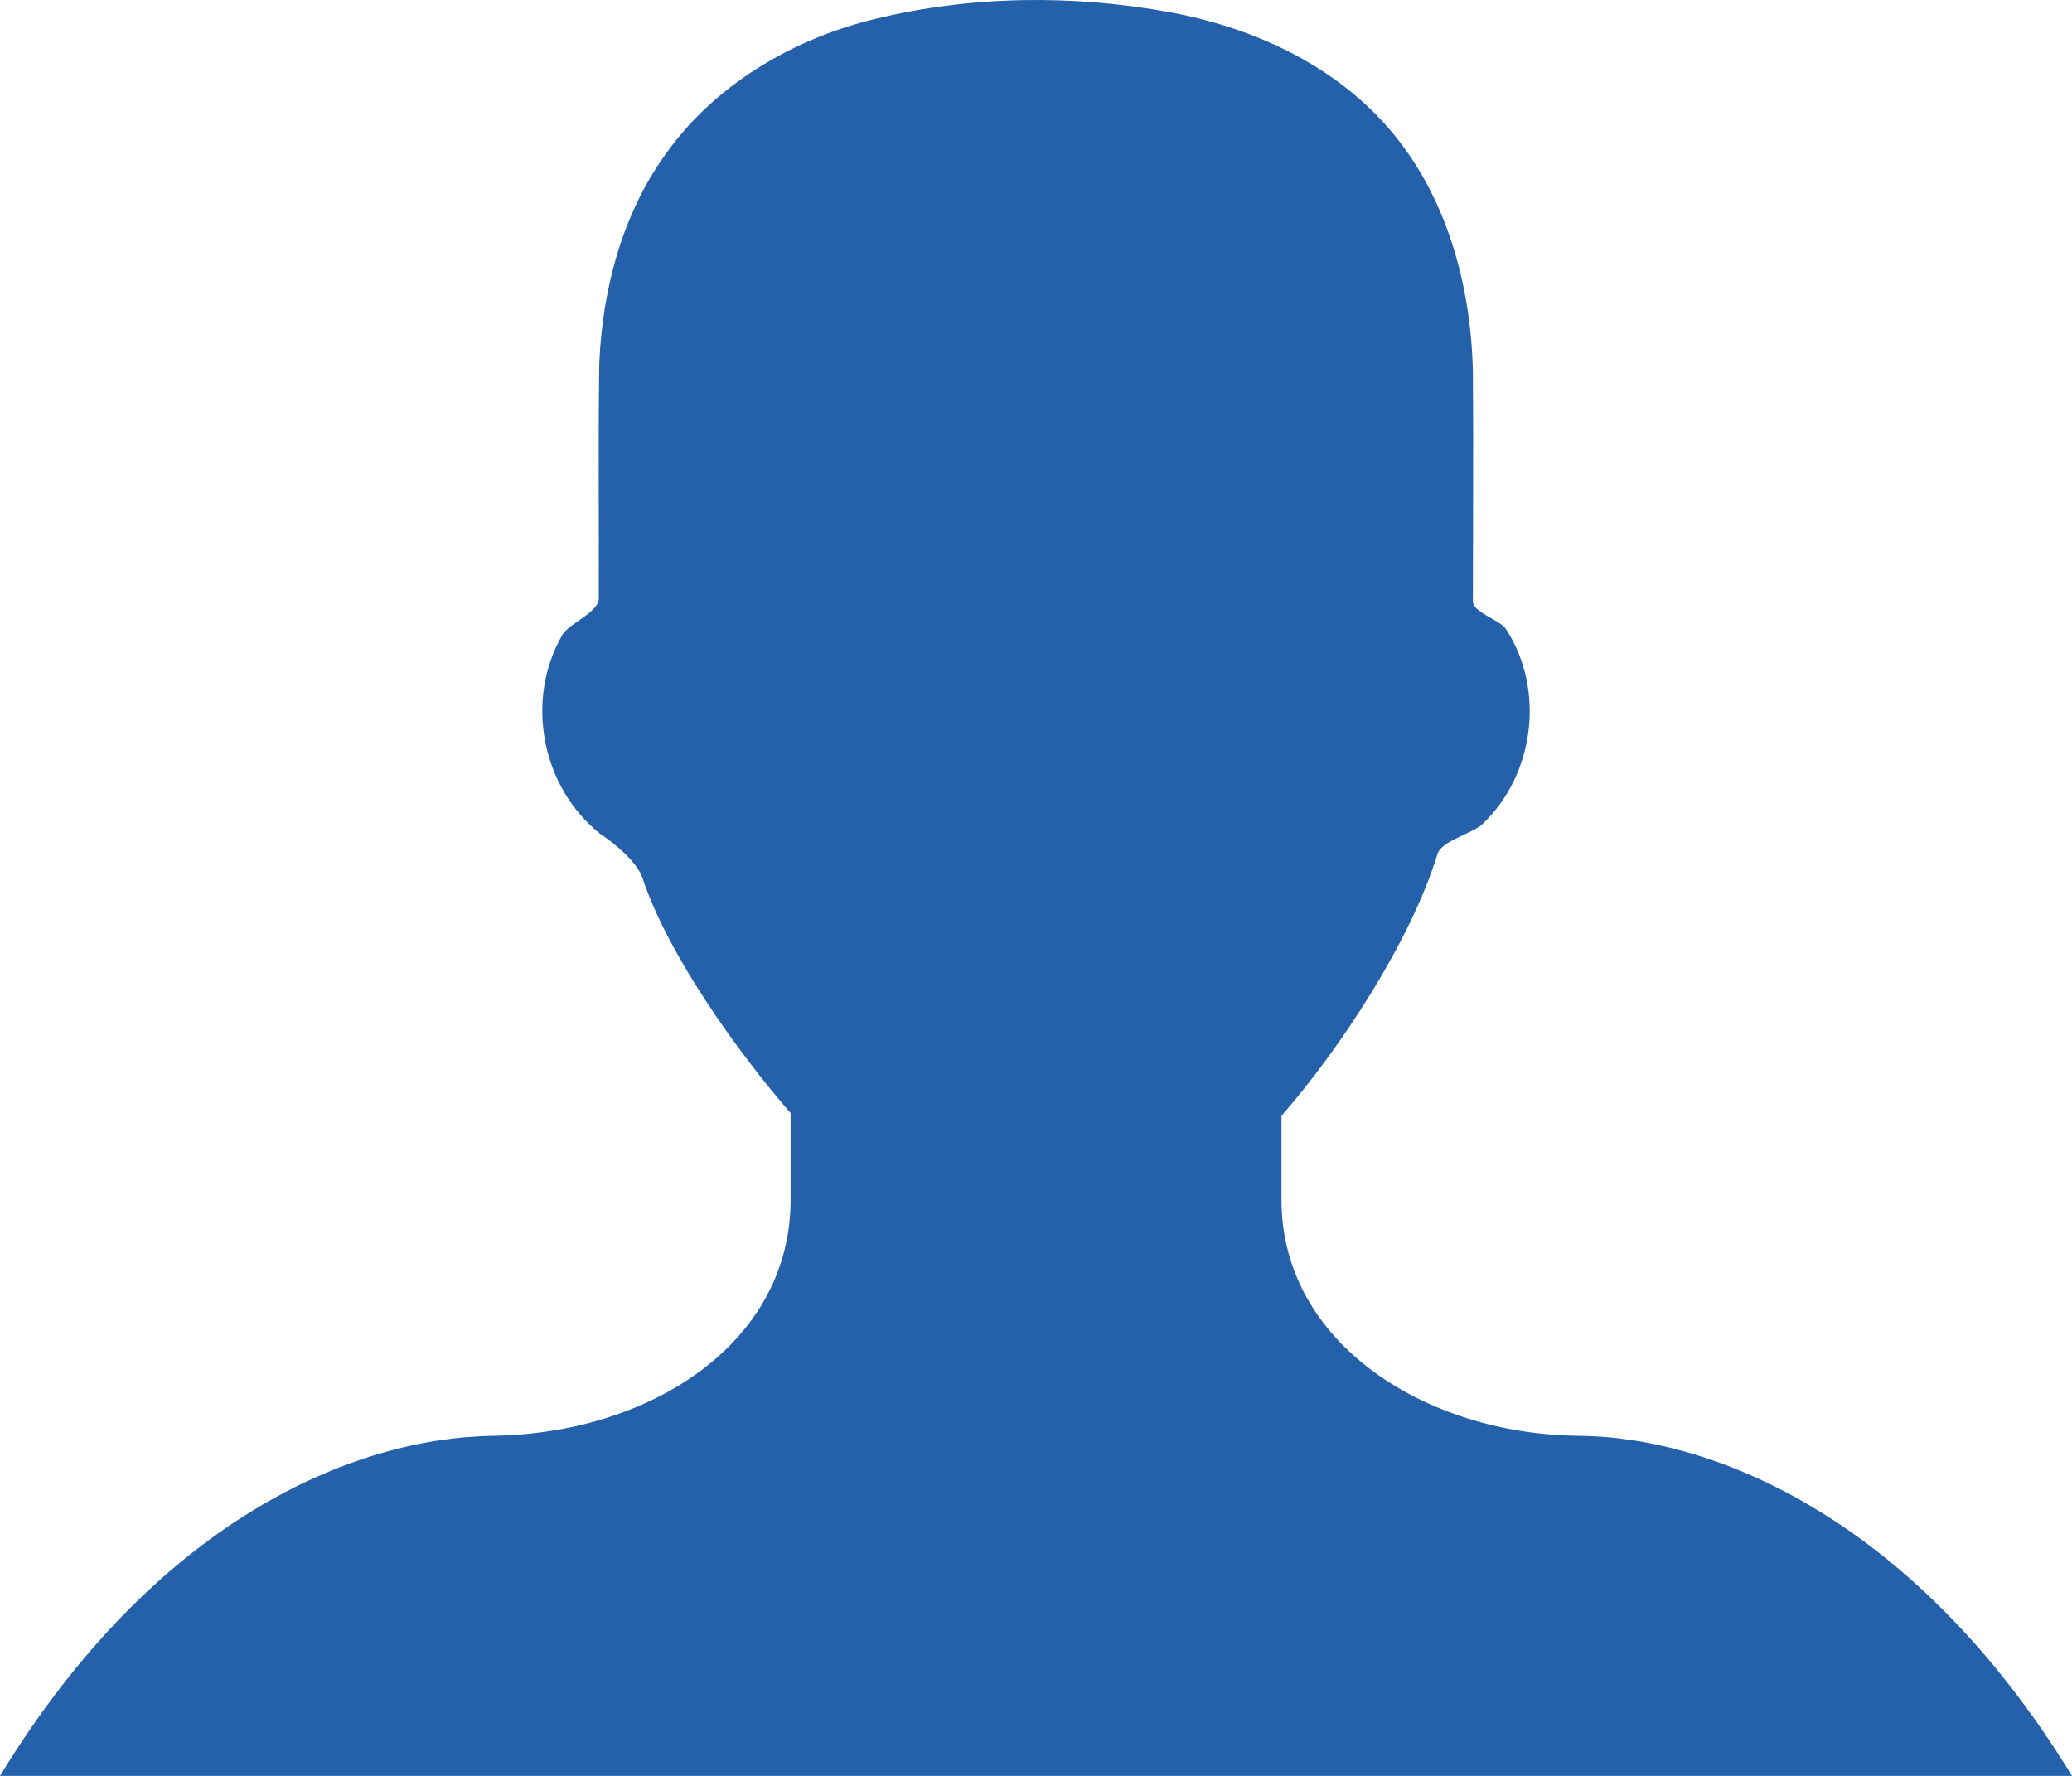<svg width="21" height="18" viewBox="0 0 21 18" fill="none" xmlns="http://www.w3.org/2000/svg">
<path d="M16.001 14.553C14.46 14.539 12.988 13.621 12.988 12.16V11.31C13.595 10.614 14.295 9.539 14.565 8.669C14.595 8.522 14.932 8.449 15.029 8.349C15.556 7.843 15.659 6.988 15.265 6.379C15.211 6.287 14.923 6.207 14.928 6.093C14.928 5.317 14.934 4.539 14.928 3.764C14.906 2.827 14.628 1.854 13.946 1.161C13.396 0.602 12.639 0.268 11.858 0.124C10.873 -0.056 9.842 -0.046 8.865 0.193C8.019 0.398 7.225 0.874 6.732 1.582C6.298 2.196 6.107 2.941 6.074 3.677C6.062 4.467 6.072 5.258 6.069 6.049C6.088 6.207 5.758 6.315 5.694 6.445C5.323 7.095 5.486 7.979 6.084 8.452C6.235 8.552 6.454 8.736 6.51 8.895C6.77 9.676 7.466 10.651 8.013 11.282V12.16C8.013 13.621 6.579 14.531 4.998 14.553C3.574 14.574 1.576 15.413 0 18H21C19.417 15.411 17.39 14.566 16.001 14.553Z" fill="#2461AA"/>
</svg>
